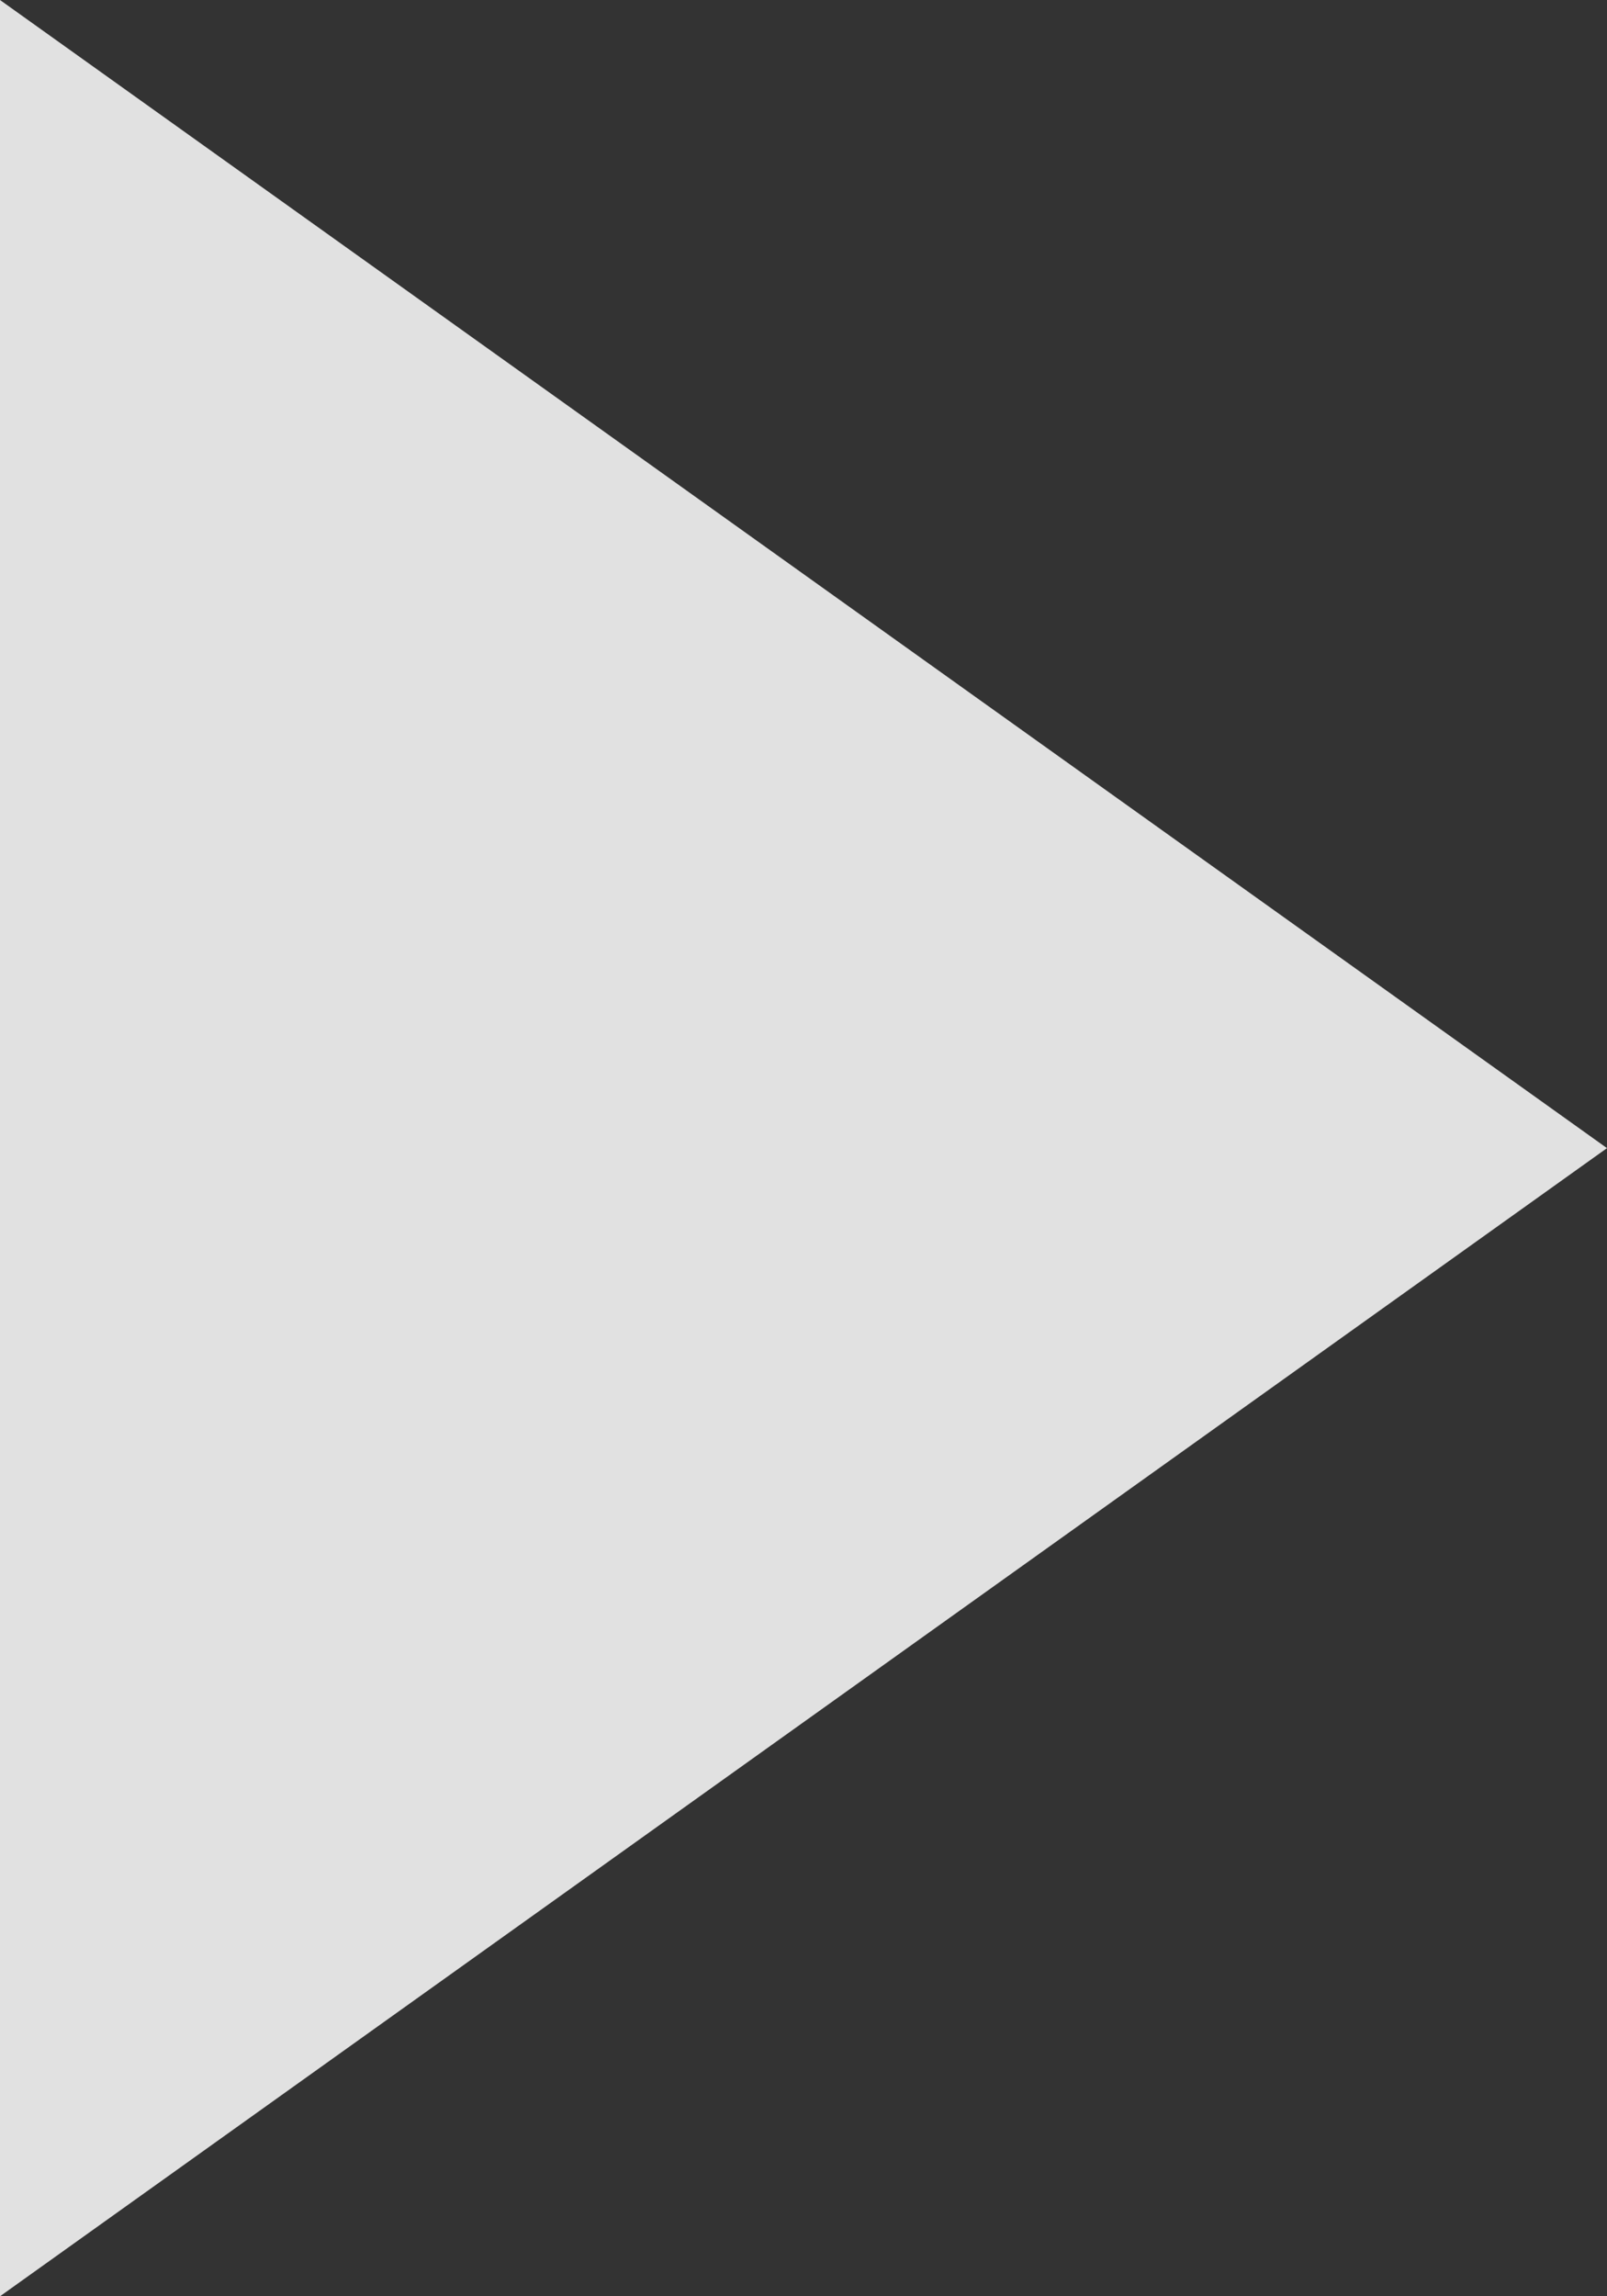 <svg xmlns="http://www.w3.org/2000/svg" width="14" height="20" viewBox="0 0 14 20"><rect x="0" y="0" width="14" height="20" fill="#333333" stroke="none"/><g><g opacity=".85"><path fill="#fff" d="M0 0l14 10L0 20z"/></g></g></svg>
